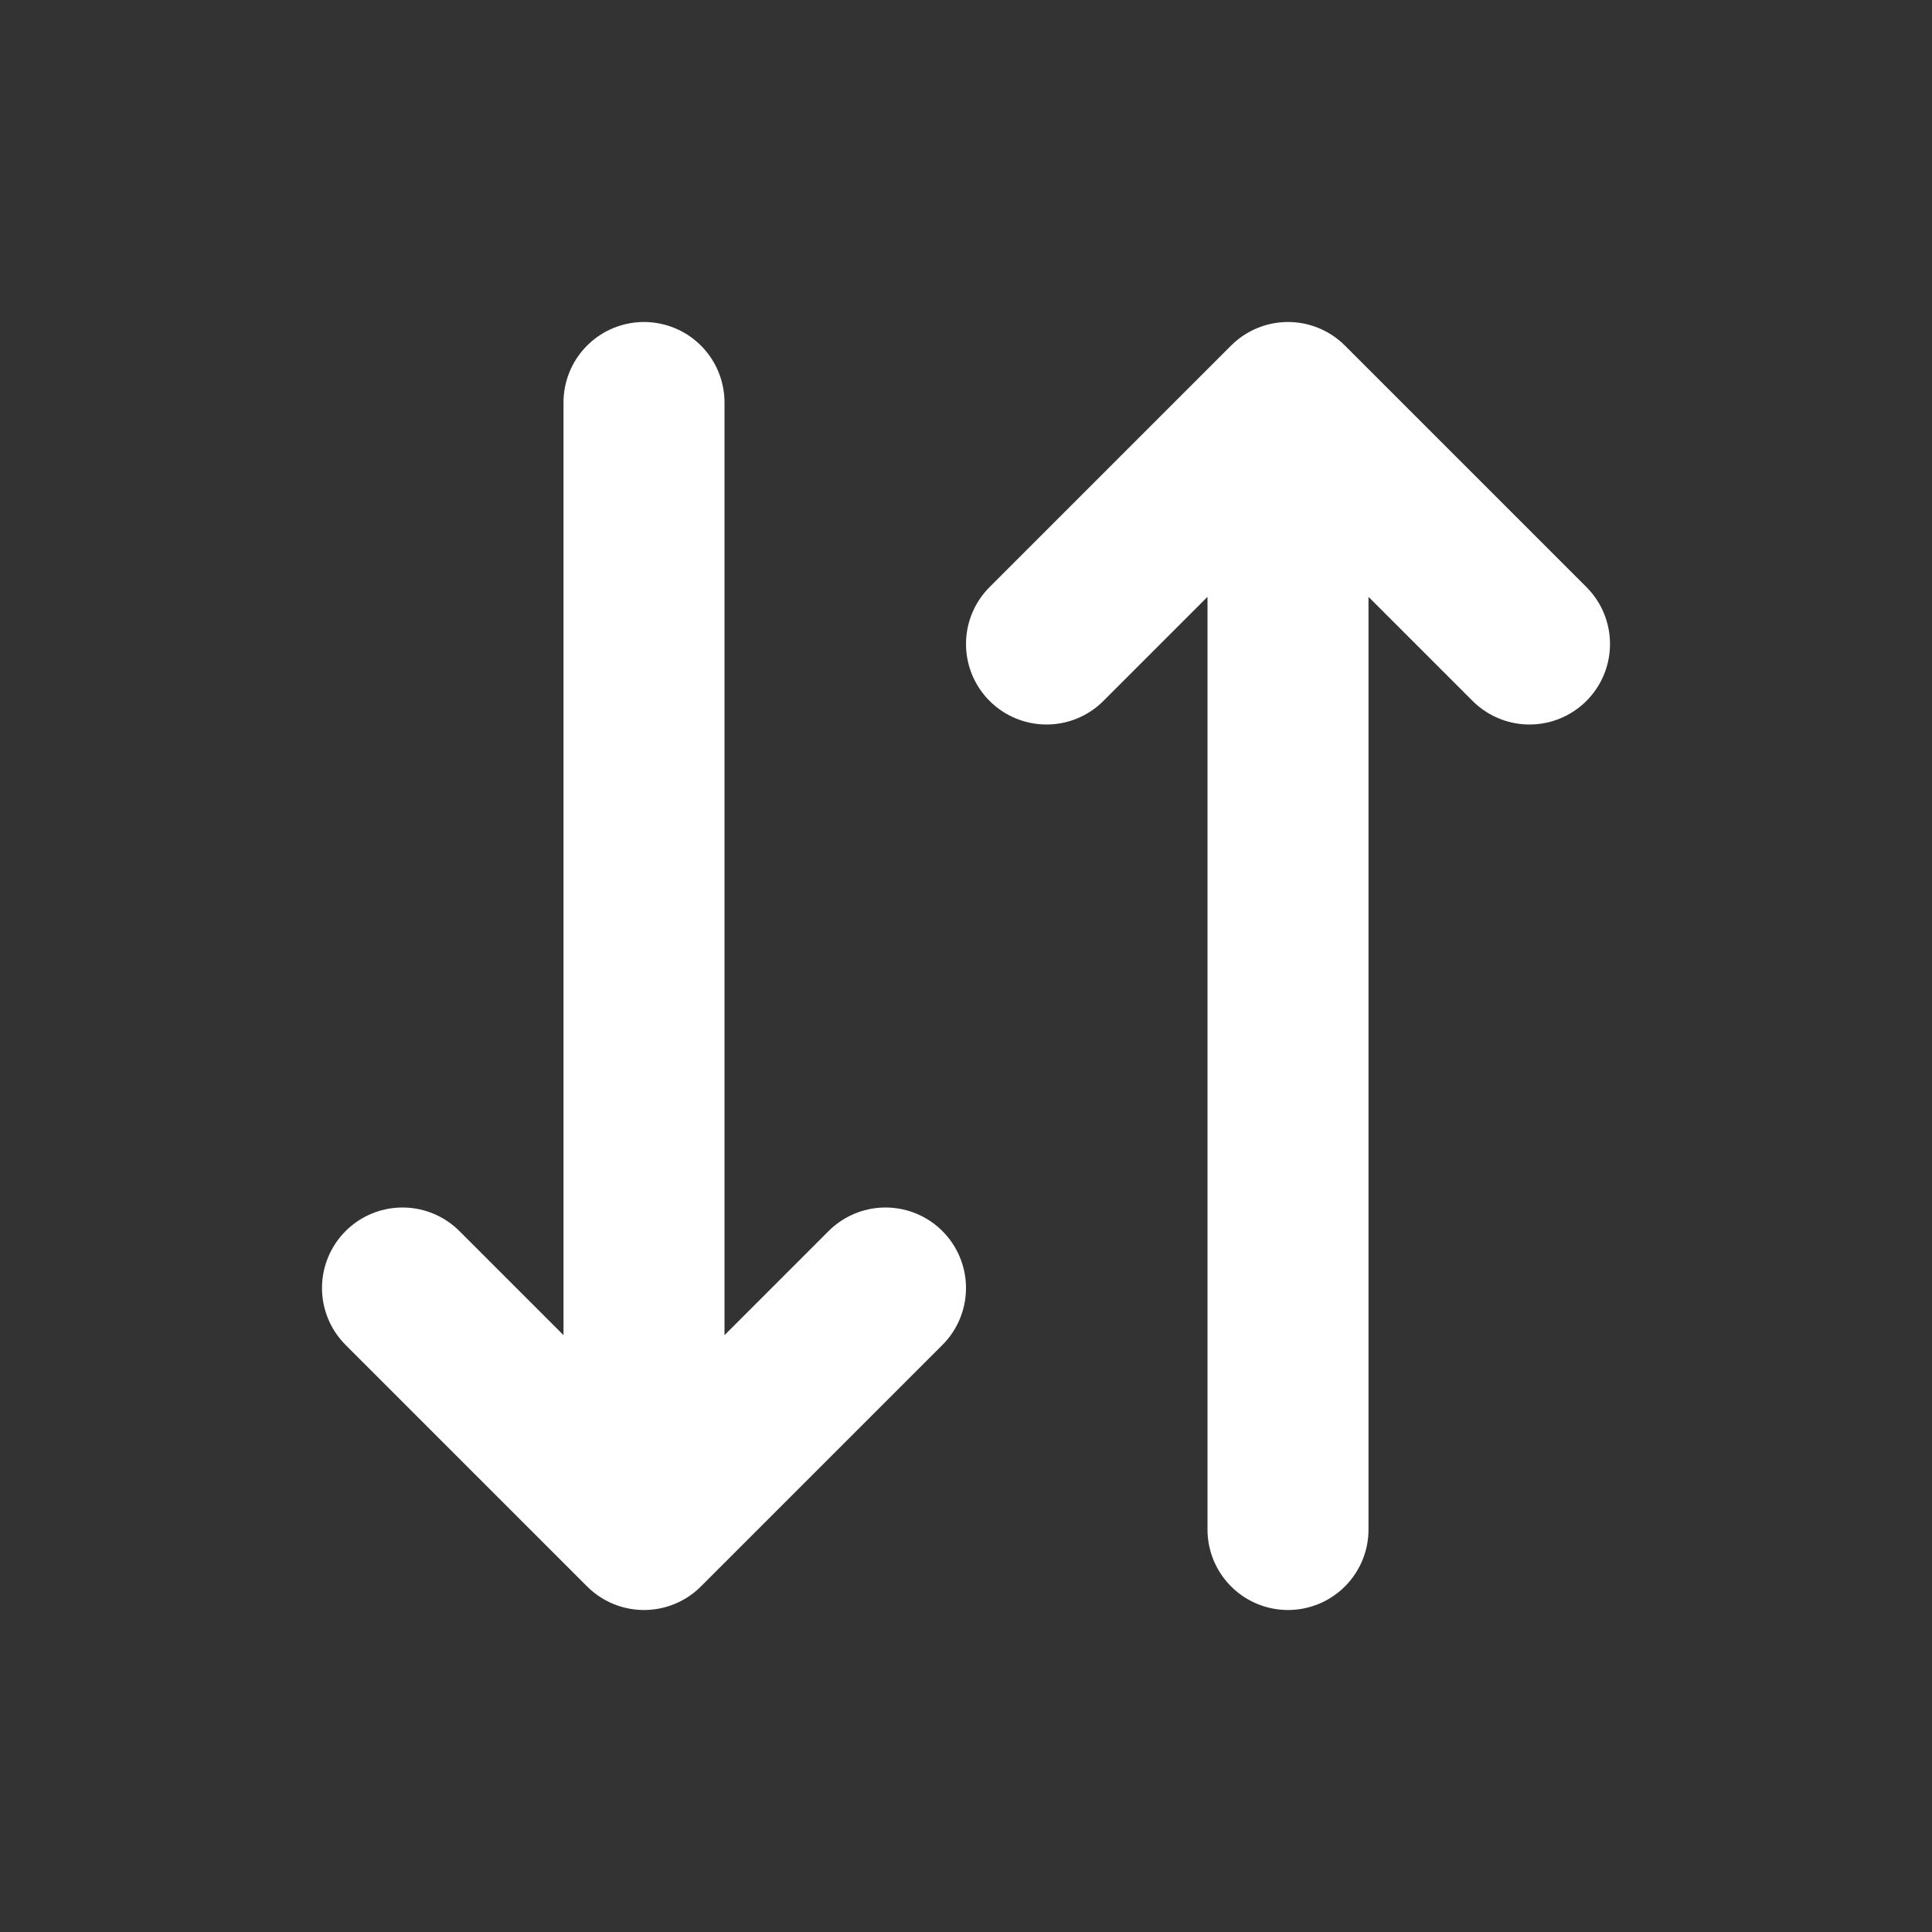 <svg width="24" height="24" viewBox="0 0 24 24" fill="none" xmlns="http://www.w3.org/2000/svg">
<rect x="0" y="0" width="24" height="24" fill="#333333" stroke="none"/>
<path d="M11 16L8 19M8 19L5 16M8 19V5M13 8L16 5M16 5L19 8M16 5V19" stroke="white" stroke-width="2" stroke-linecap="round" stroke-linejoin="round"/>
</svg>
